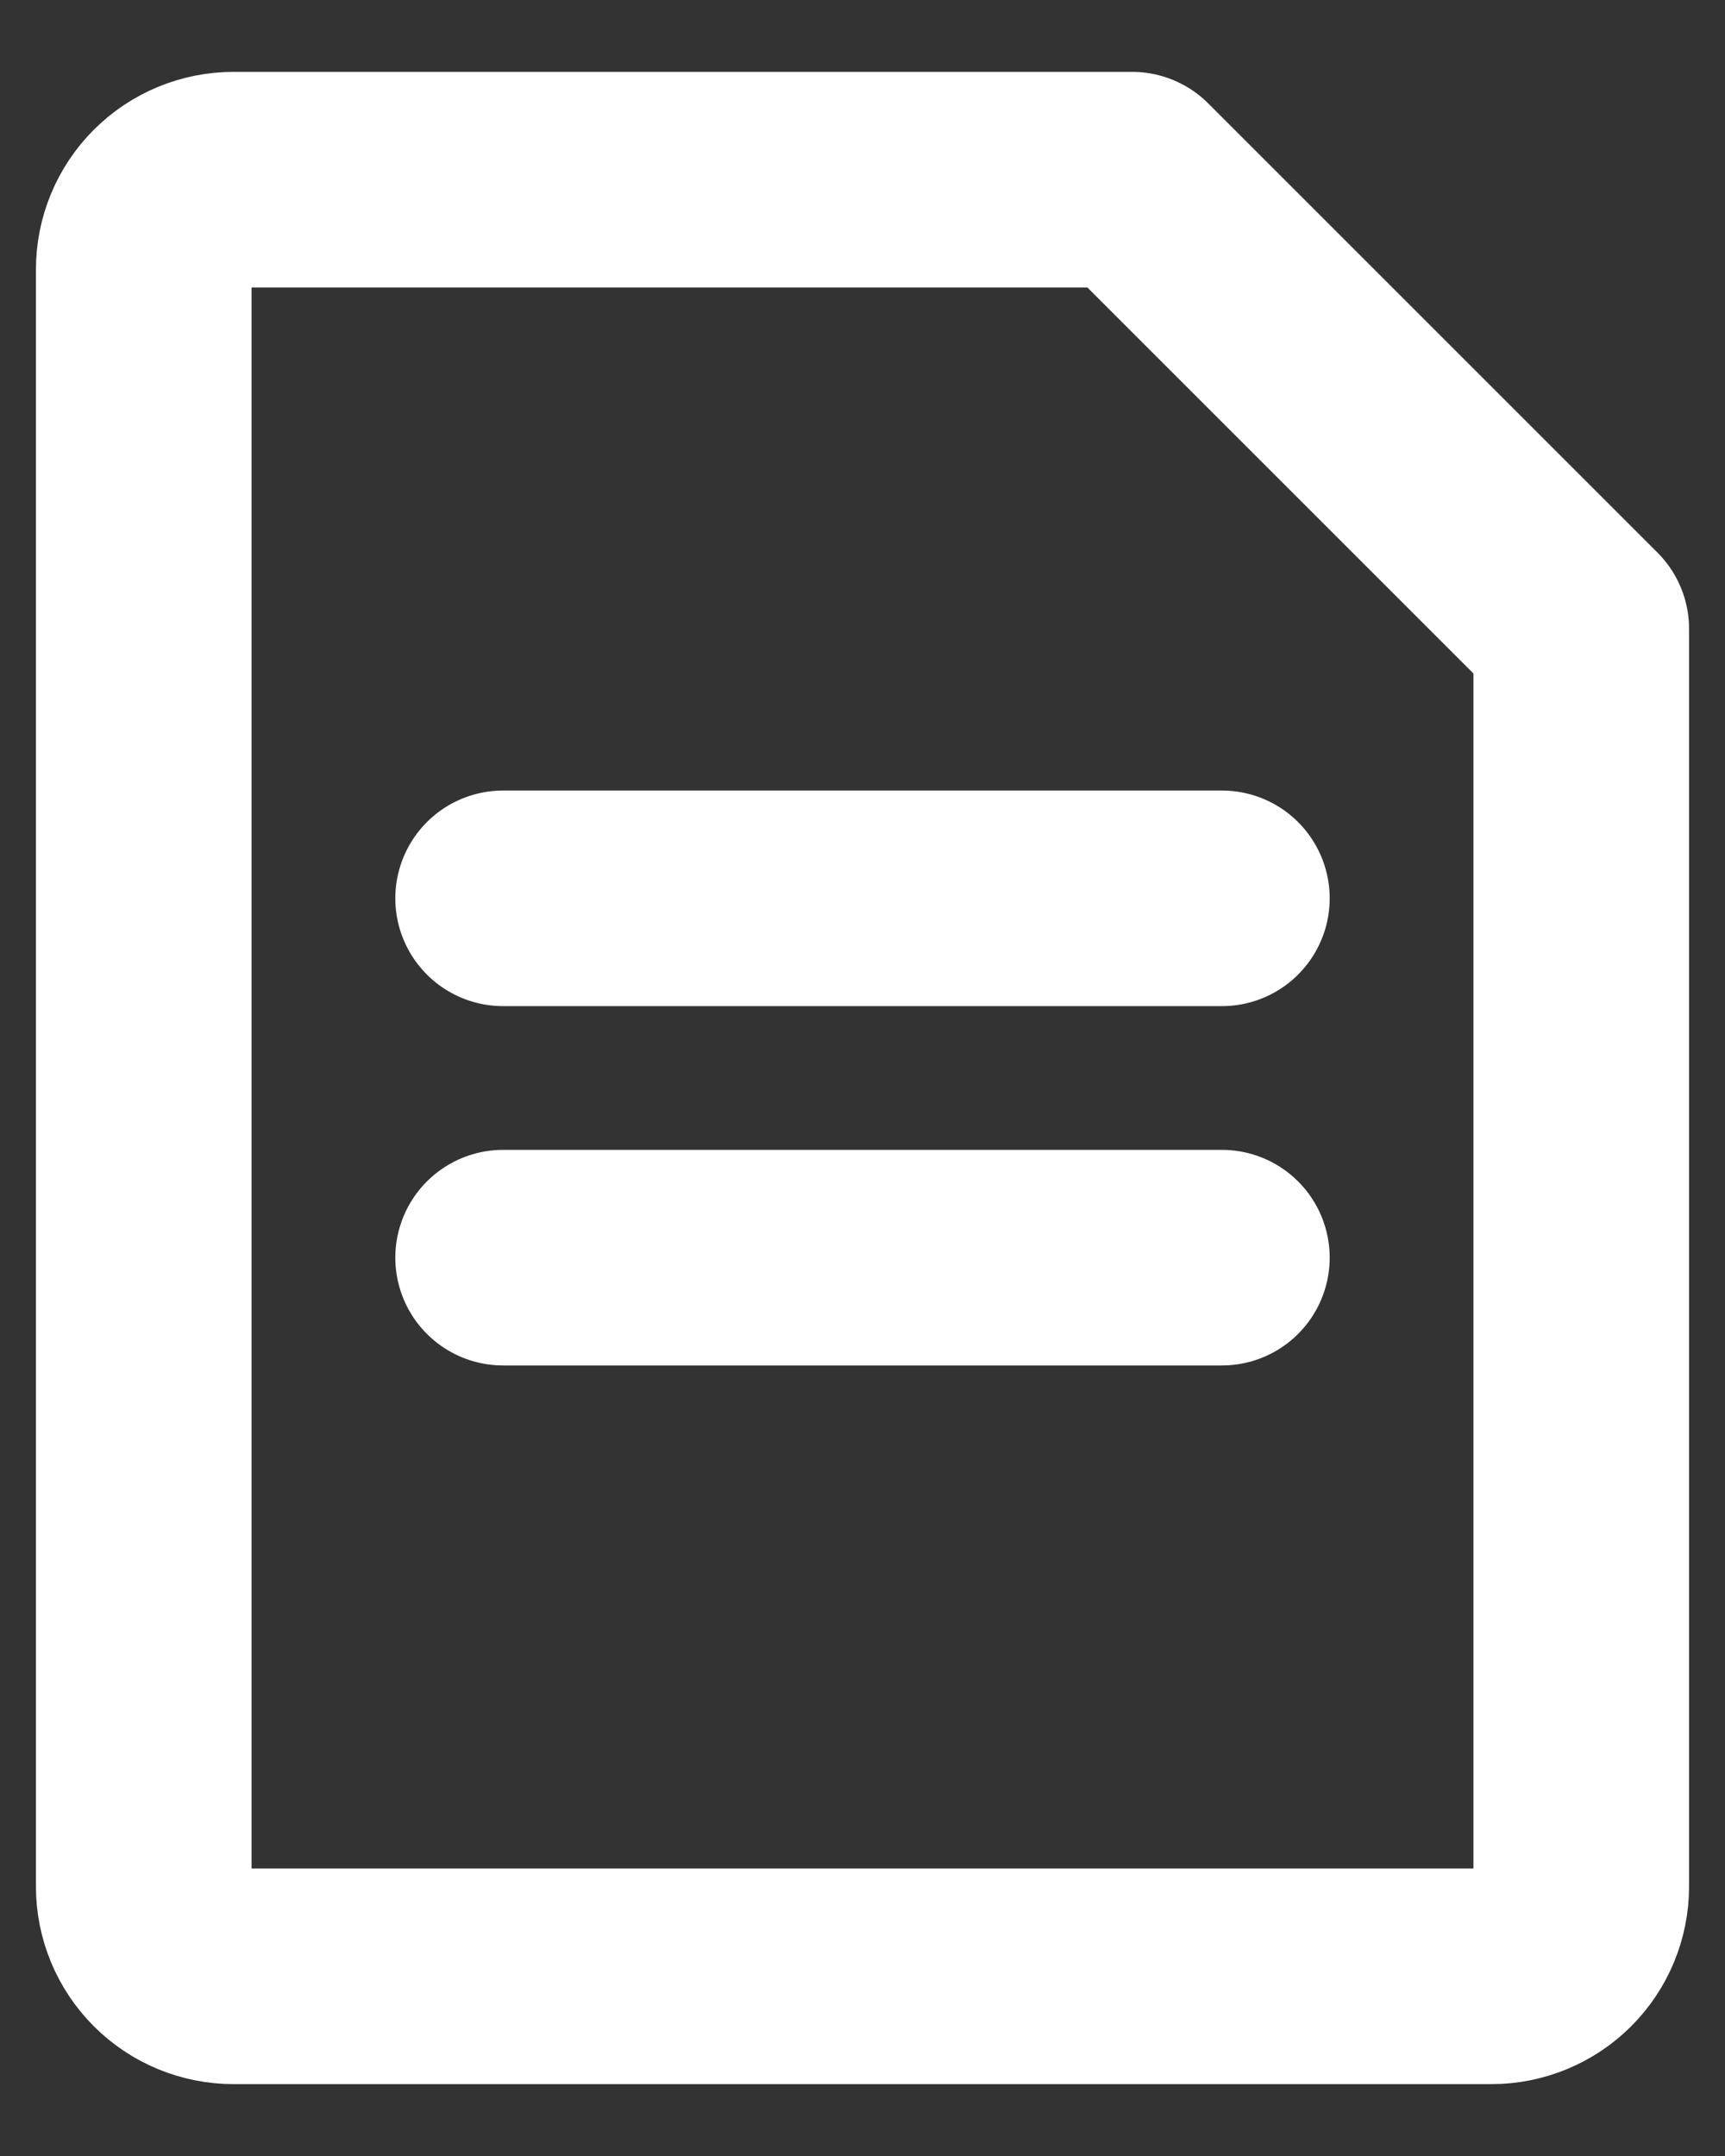 <?xml version="1.0" encoding="UTF-8"?> <svg xmlns="http://www.w3.org/2000/svg" width="12" height="15" viewBox="0 0 12 15" fill="none"><rect x="0" y="0" width="12" height="15" fill="#333333" stroke="none"/><path d="M1 1.875C1 1.709 1.066 1.55 1.183 1.433C1.3 1.316 1.459 1.25 1.625 1.25H7.875L11 4.375V13.125C11 13.291 10.934 13.45 10.817 13.567C10.7 13.684 10.541 13.75 10.375 13.75H1.625C1.459 13.75 1.3 13.684 1.183 13.567C1.066 13.45 1 13.291 1 13.125V1.875Z" stroke="white" stroke-width="1.5" stroke-linejoin="round"></path><path d="M3.5 6.25H8.5M3.5 8.75H8.5" stroke="white" stroke-width="1.5" stroke-linecap="round" stroke-linejoin="round"></path></svg> 